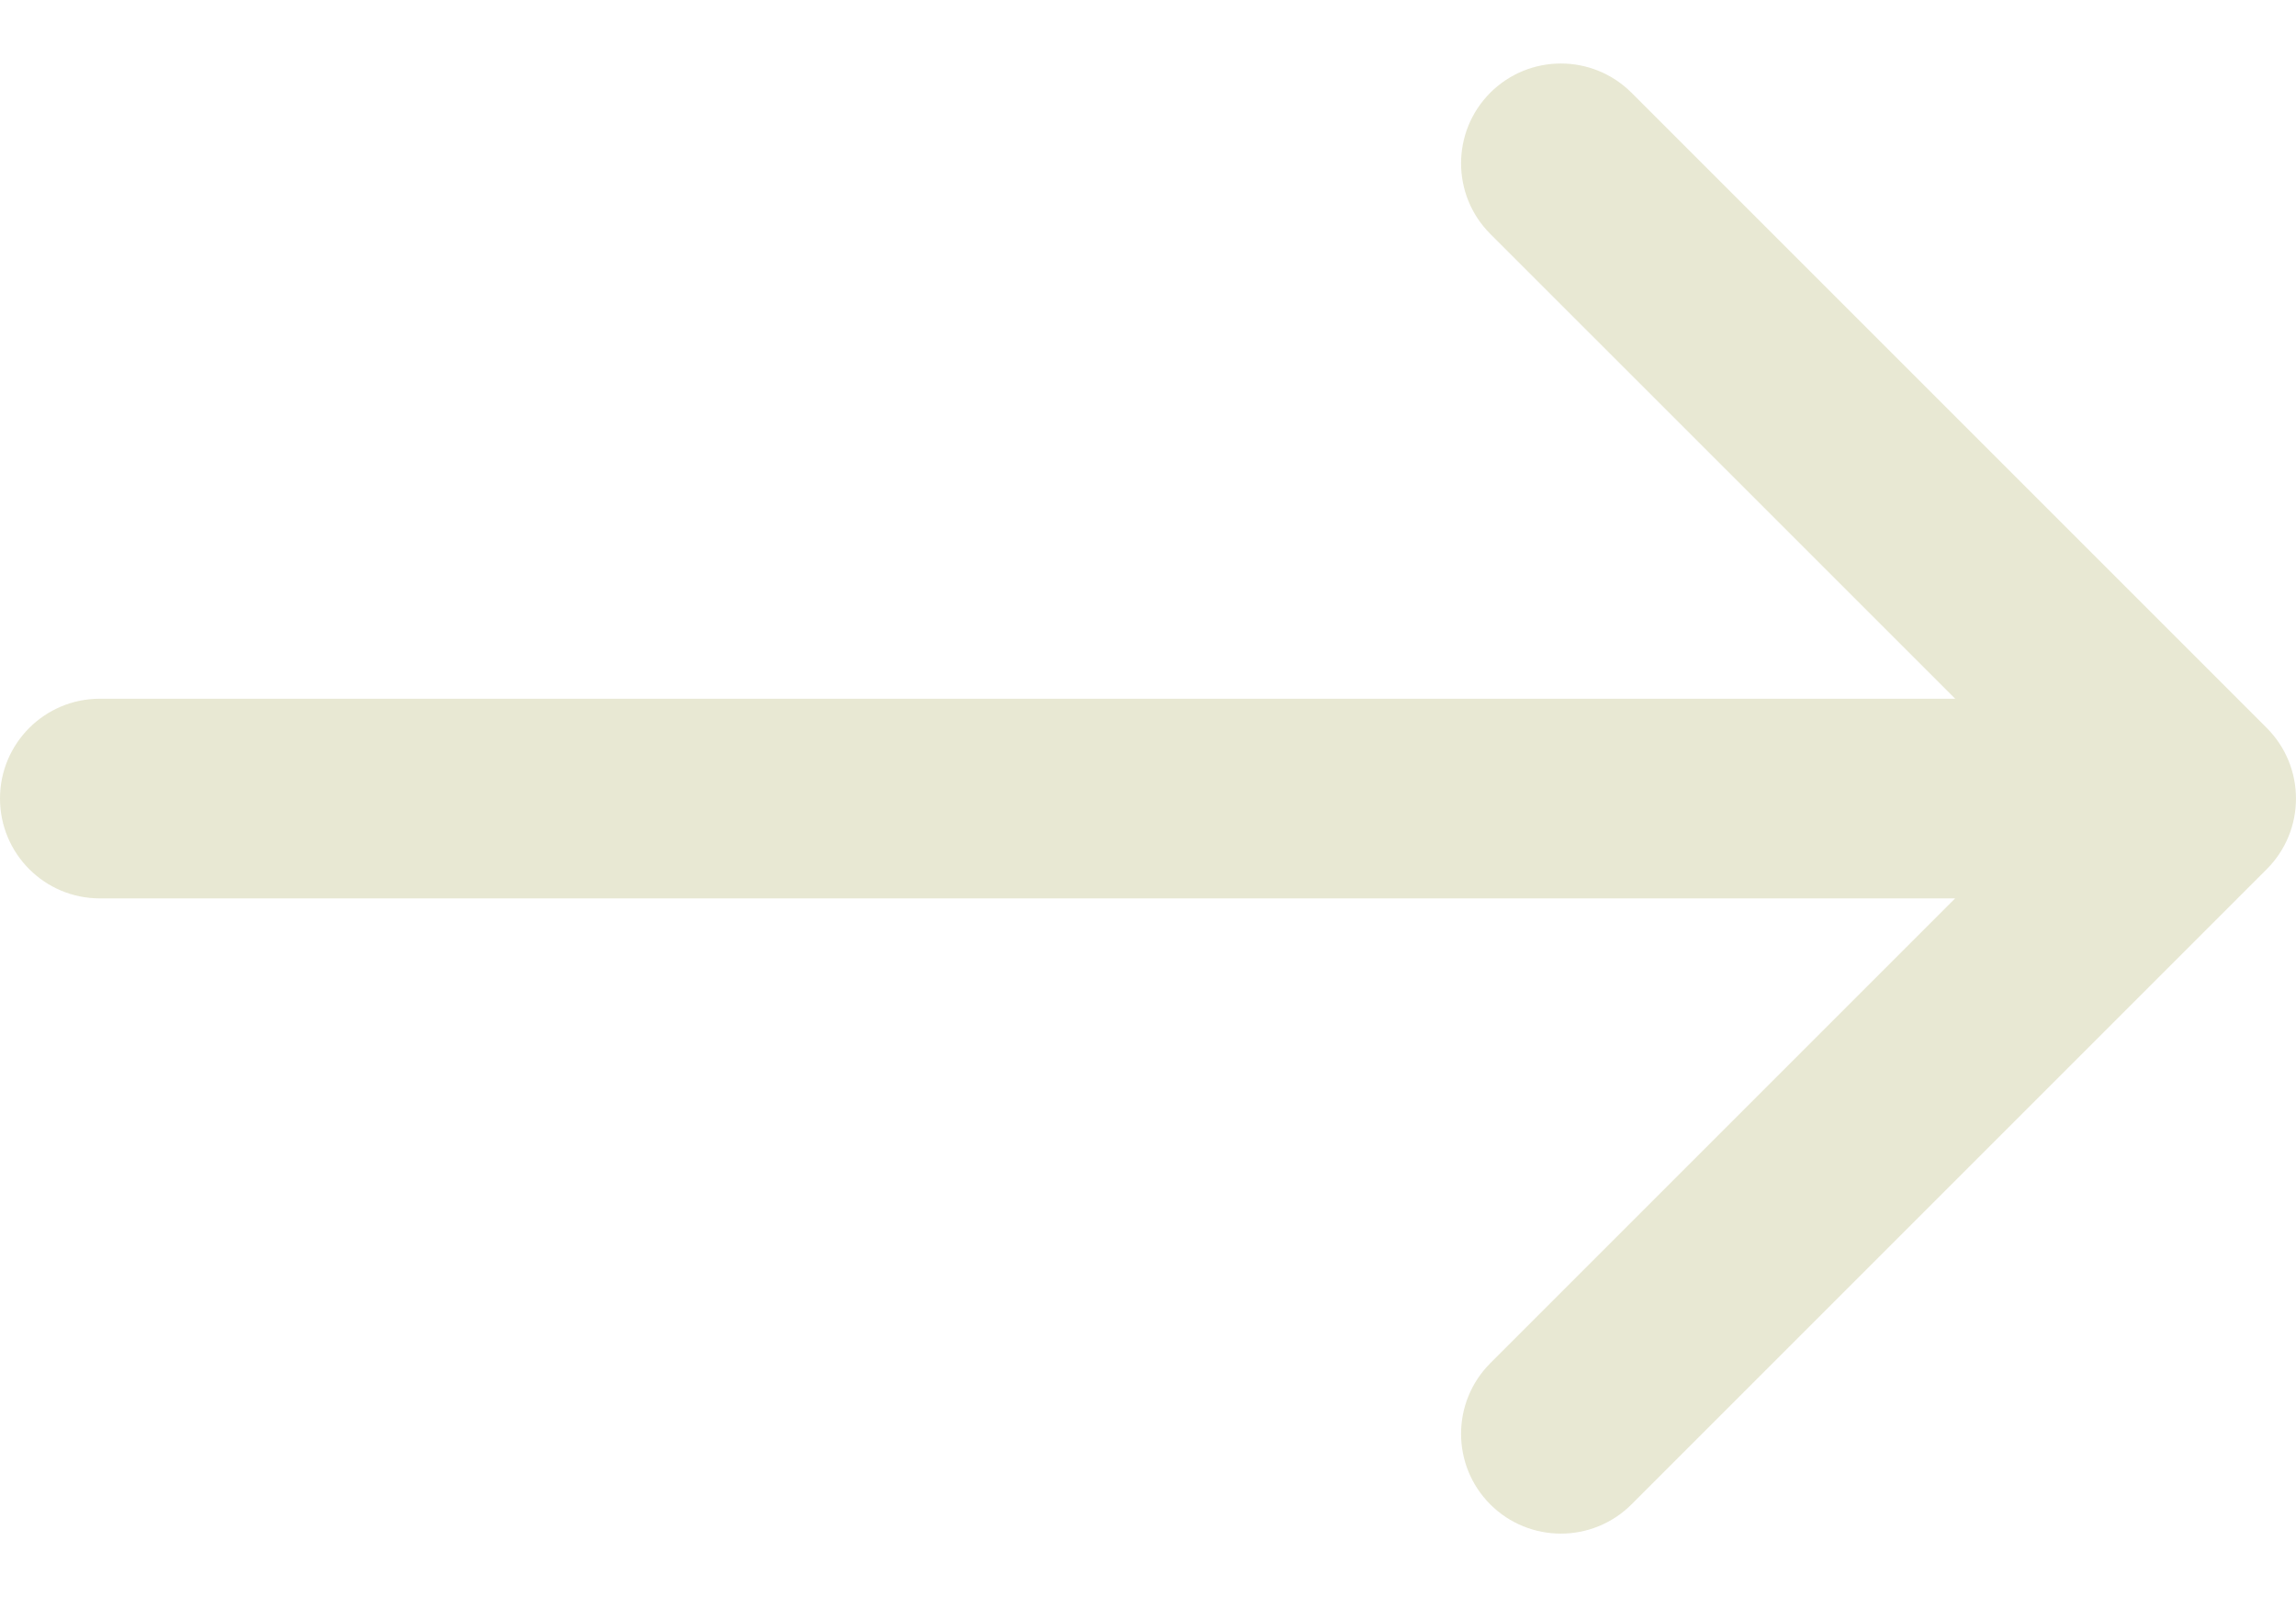 <?xml version="1.0" encoding="UTF-8"?> <svg xmlns="http://www.w3.org/2000/svg" viewBox="0 0 26.00 18.09" data-guides="{&quot;vertical&quot;:[],&quot;horizontal&quot;:[]}"><defs></defs><path fill="#e8e8d3" stroke="none" fill-opacity="1" stroke-width="1" stroke-opacity="1" id="tSvg136a32aa654" title="Path 1" d="M1.13 7.913C0.506 7.913 0 8.419 0 9.043C0 9.668 0.506 10.174 1.13 10.174C1.13 9.797 1.13 9.42 1.13 9.043C1.13 8.667 1.13 8.29 1.13 7.913ZM25.669 9.843C26.11 9.401 26.11 8.686 25.669 8.244C23.271 5.846 20.873 3.448 18.475 1.05C18.033 0.609 17.318 0.609 16.876 1.05C16.435 1.492 16.435 2.207 16.876 2.649C19.008 4.78 21.139 6.912 23.271 9.043C21.139 11.175 19.008 13.307 16.876 15.438C16.435 15.88 16.435 16.595 16.876 17.037C17.318 17.478 18.033 17.478 18.475 17.037C20.873 14.639 23.271 12.241 25.669 9.843ZM1.13 9.043C1.13 9.42 1.13 9.797 1.13 10.174C9.043 10.174 16.956 10.174 24.87 10.174C24.87 9.797 24.87 9.42 24.87 9.043C24.87 8.667 24.87 8.29 24.87 7.913C16.956 7.913 9.043 7.913 1.13 7.913C1.13 8.29 1.13 8.667 1.13 9.043Z"></path></svg> 